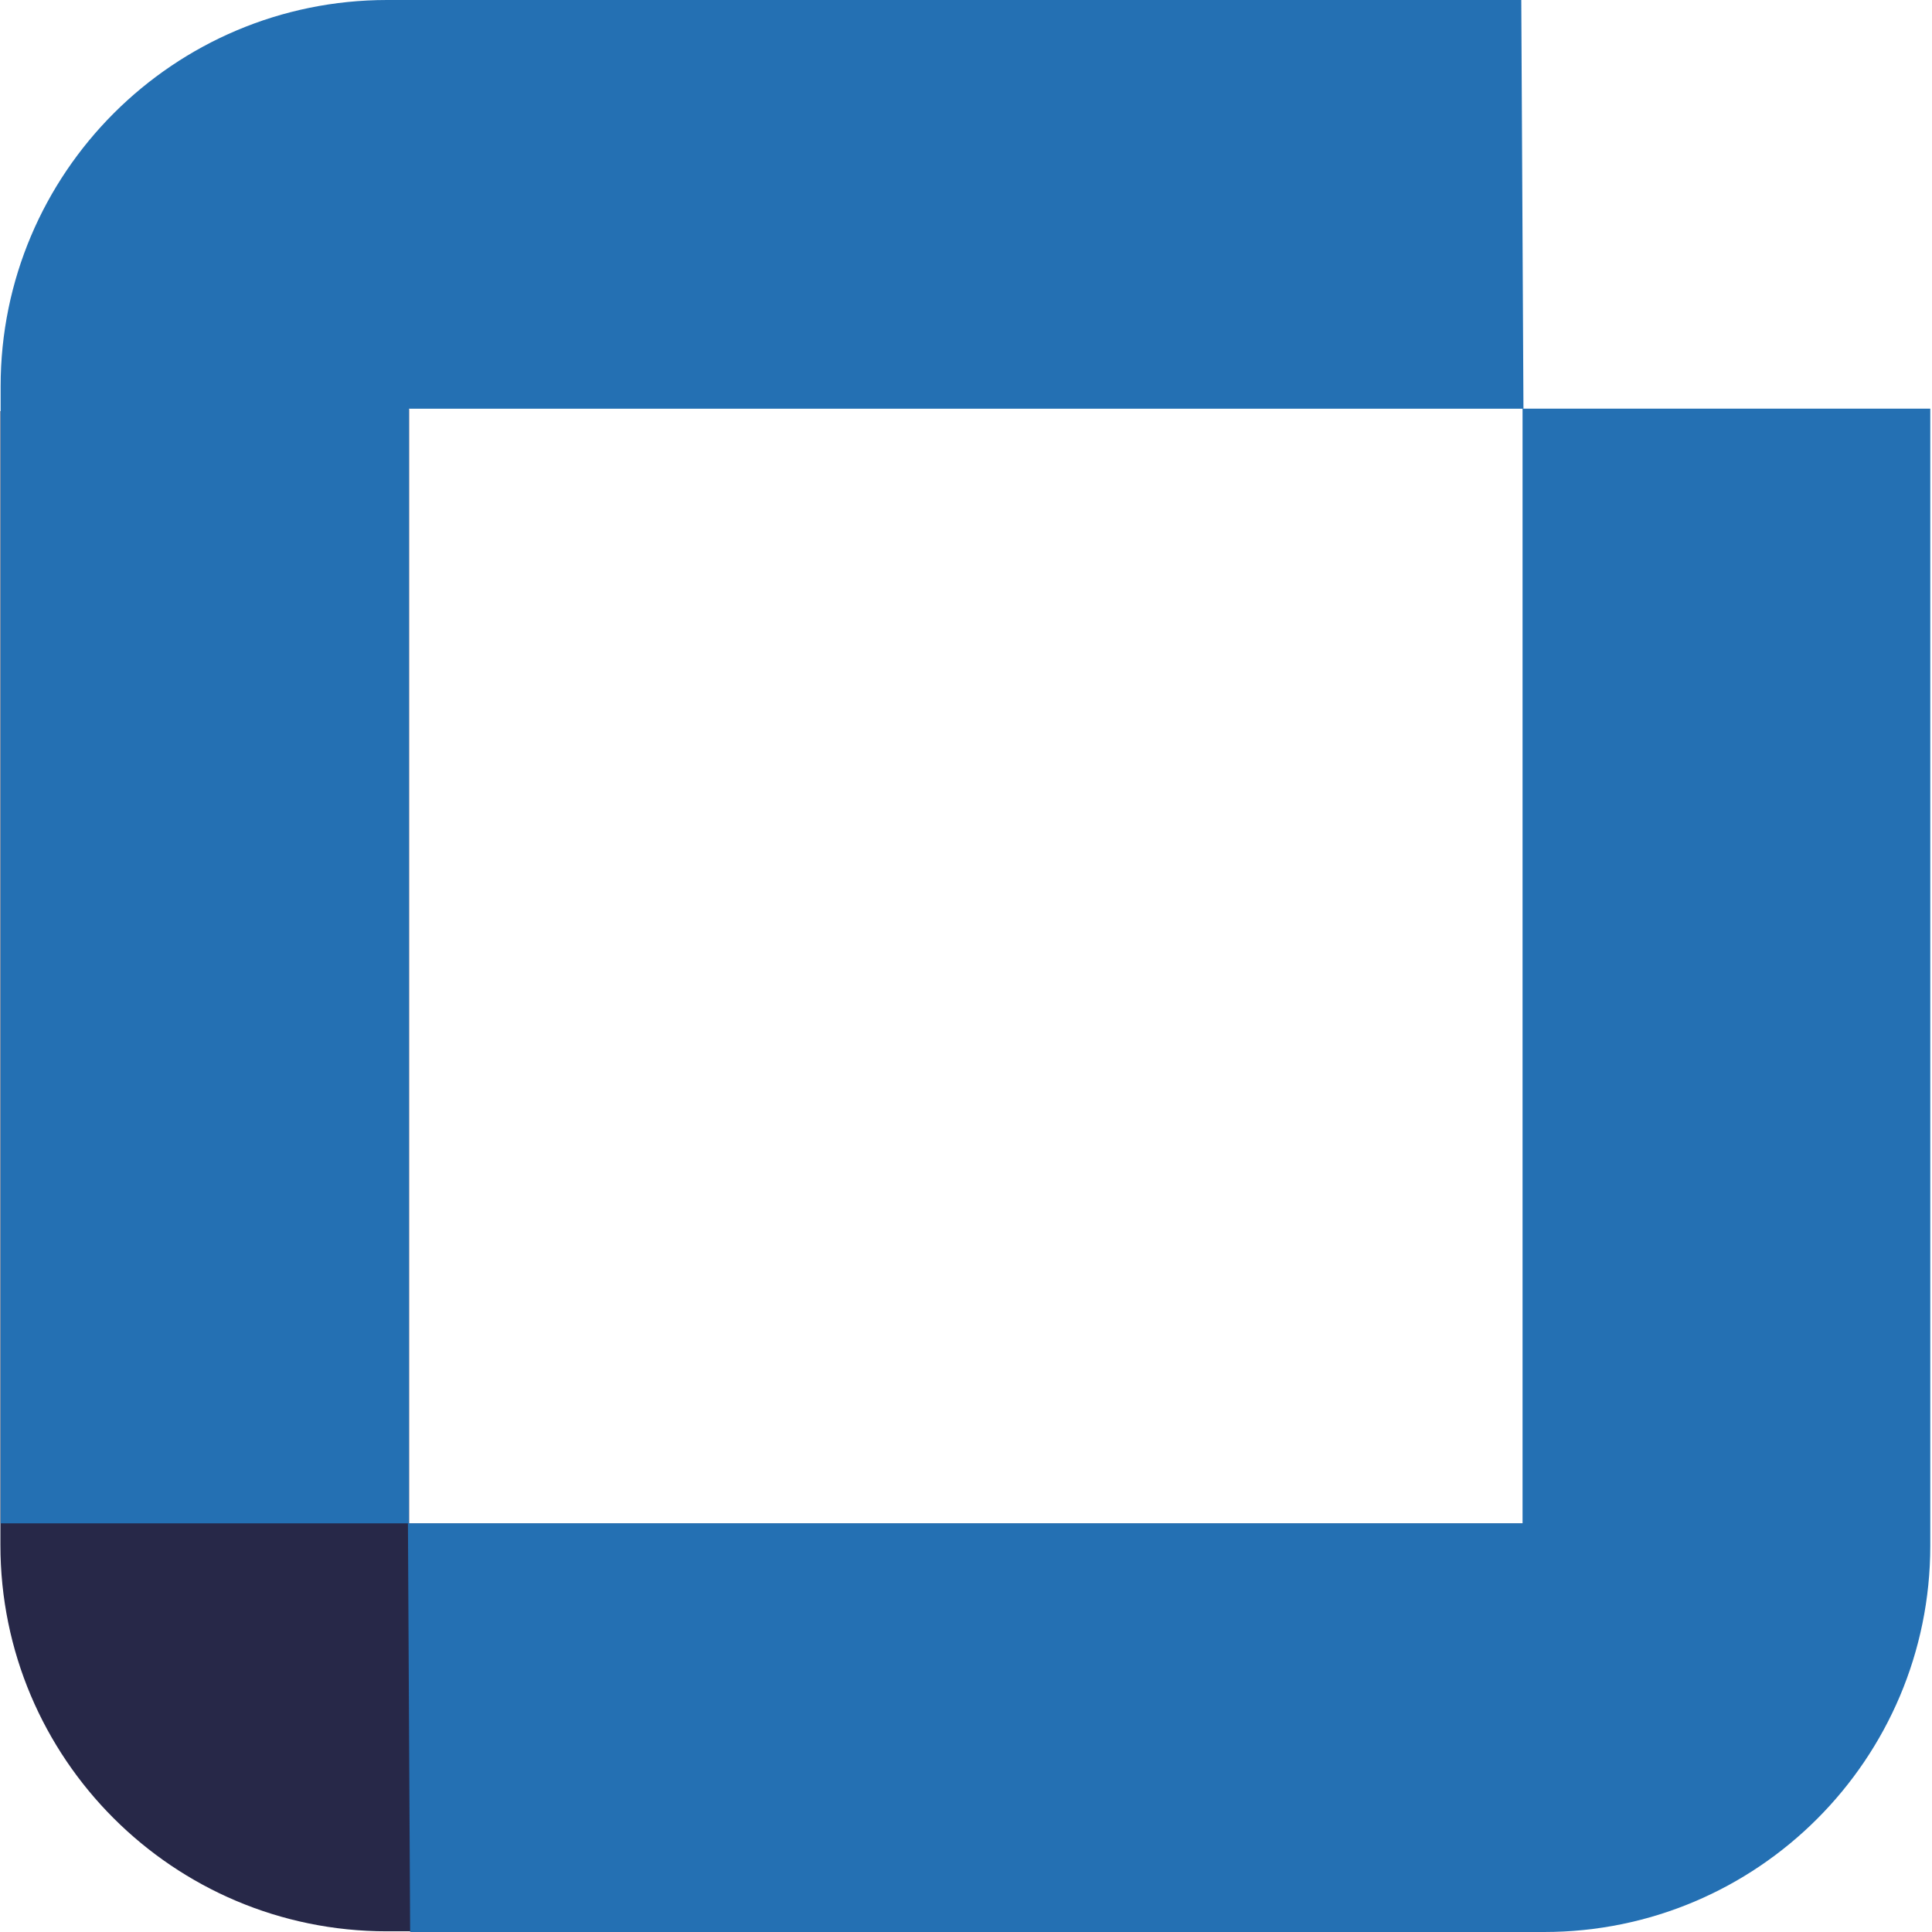 <svg width="80" height="80" viewBox="0 0 80 80" fill="none" xmlns="http://www.w3.org/2000/svg">
<path d="M63.095 79.991V63.088H16.94V16.934L0.017 17.024V63.975C0.017 72.815 7.183 79.971 16.013 79.971H63.095V79.991Z" fill="#272848"/>
<path d="M79.95 16.922H63.046V63.076H16.892L16.983 80H63.933C72.773 80 79.929 72.833 79.929 64.004V16.922H79.95Z" fill="#2470B3"/>
<path d="M0.026 63.078H16.929V16.924H63.083L62.993 0H16.032C7.192 0 0.026 7.167 0.026 15.996V63.078Z" fill="#2470B3"/>
</svg>
